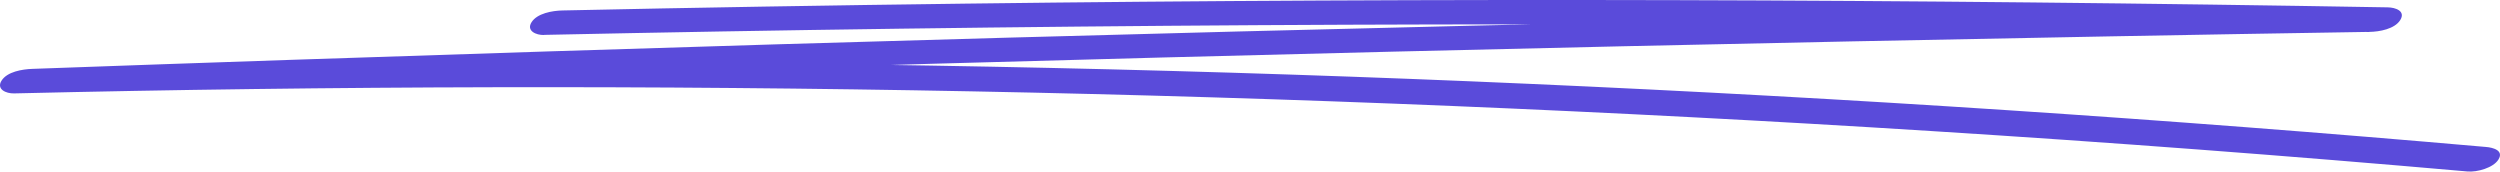 <svg width="102" height="7" viewBox="0 0 102 7" fill="none" xmlns="http://www.w3.org/2000/svg">
<path d="M22.201 1.423C31.89 1.218 41.584 1.086 51.277 1.027C60.971 0.969 70.575 0.988 80.221 1.081C85.701 1.135 91.186 1.208 96.665 1.306L97.409 0.304C84.899 0.505 72.394 0.754 59.89 1.052C47.385 1.35 34.88 1.696 22.376 2.097C15.356 2.322 8.341 2.556 1.322 2.81C0.91 2.825 0.293 2.922 0.061 3.294C-0.155 3.64 0.246 3.821 0.578 3.811C13.61 3.504 26.653 3.474 39.69 3.728C52.728 3.982 65.754 4.524 78.766 5.345C86.075 5.804 93.38 6.356 100.674 6.996C101.069 7.03 101.723 6.849 101.934 6.512C102.166 6.146 101.734 6.019 101.417 5.995C88.438 4.857 75.427 3.997 62.405 3.421C49.384 2.844 36.341 2.556 23.304 2.551C15.978 2.551 8.653 2.634 1.327 2.81L0.583 3.811C13.083 3.357 25.587 2.957 38.092 2.6C50.597 2.248 63.102 1.941 75.606 1.687C82.626 1.545 89.651 1.413 96.671 1.301C97.082 1.296 97.704 1.184 97.931 0.817C98.158 0.451 97.741 0.304 97.414 0.3C87.716 0.133 78.027 0.031 68.333 0.006C58.64 -0.018 49.036 0.026 39.39 0.148C33.91 0.217 28.425 0.309 22.945 0.427C22.534 0.436 21.912 0.544 21.685 0.91C21.468 1.257 21.869 1.438 22.201 1.428V1.423Z" fill="#5A4BDA"/>
</svg>
